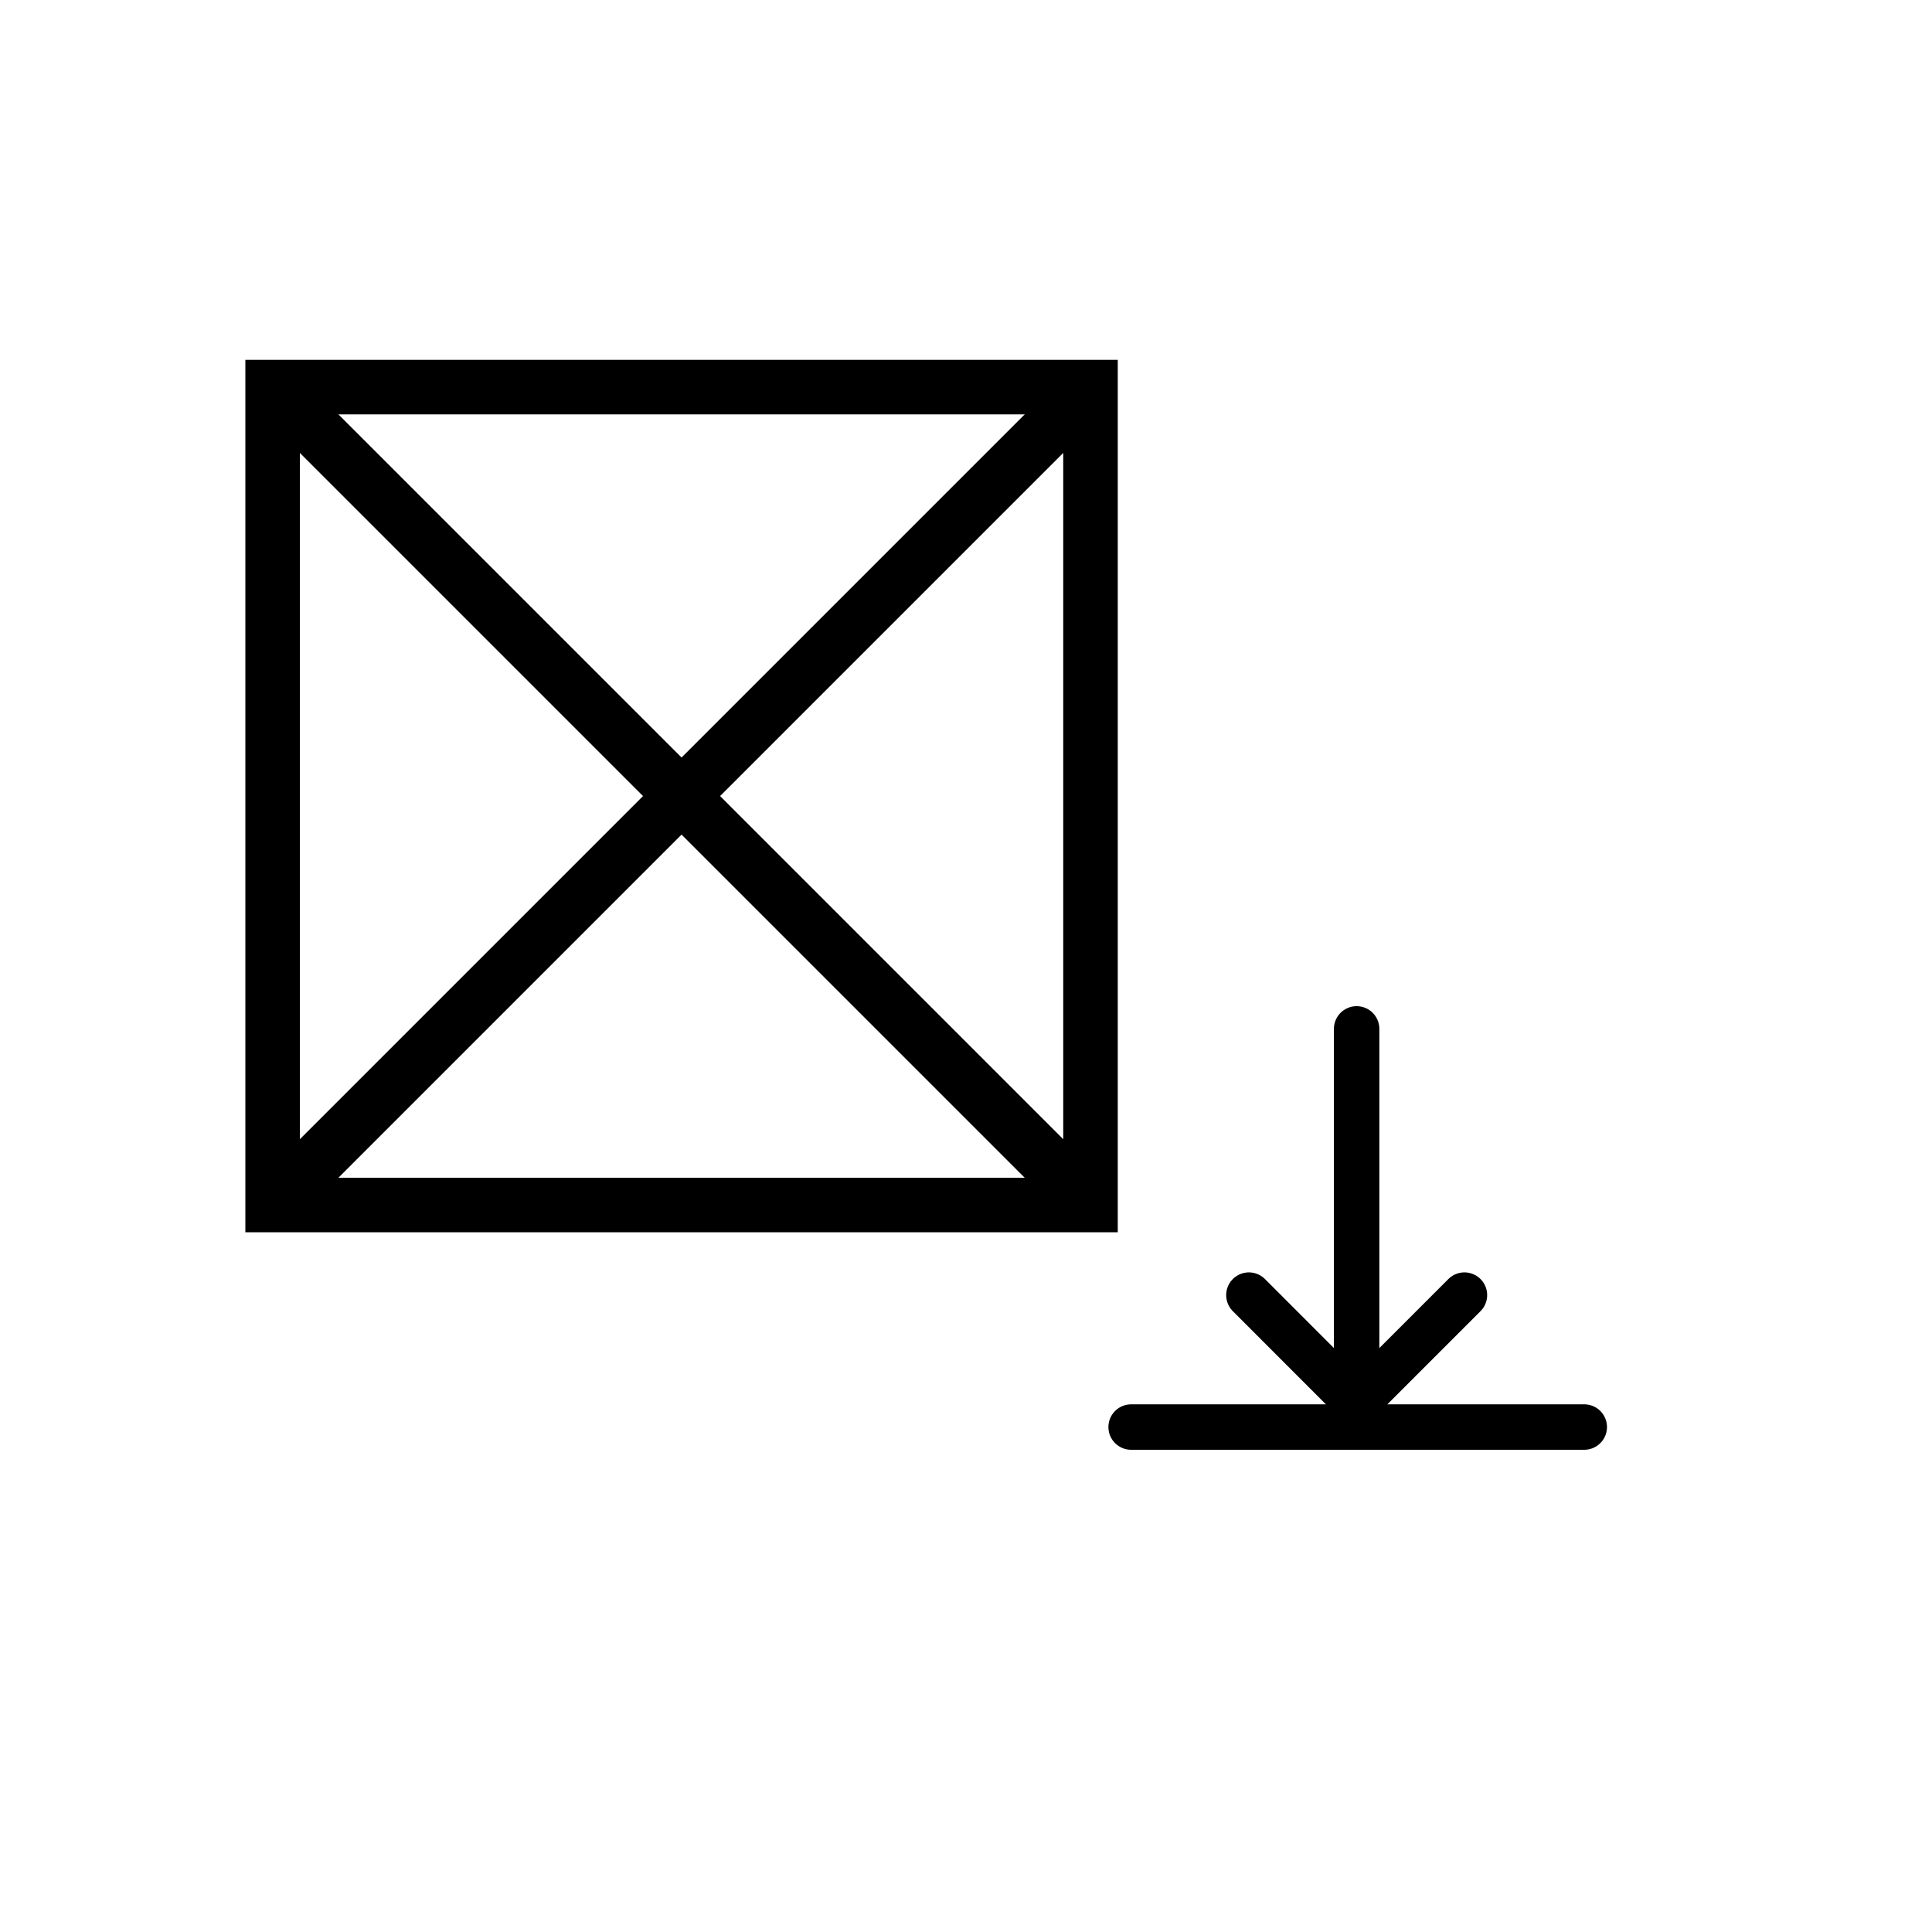 <?xml version="1.0" encoding="UTF-8" standalone="no"?>
<!-- Generator: Adobe Illustrator 15.0.0, SVG Export Plug-In . SVG Version: 6.00 Build 0)  -->

<svg
   xmlns:dc="http://purl.org/dc/elements/1.1/"
   xmlns:cc="http://creativecommons.org/ns#"
   xmlns:rdf="http://www.w3.org/1999/02/22-rdf-syntax-ns#"
   xmlns:svg="http://www.w3.org/2000/svg"
   xmlns="http://www.w3.org/2000/svg"
   xmlns:sodipodi="http://sodipodi.sourceforge.net/DTD/sodipodi-0.dtd"
   xmlns:inkscape="http://www.inkscape.org/namespaces/inkscape"
   version="1.1"
   id="Layer_1"
   x="0px"
   y="0px"
   width="42.52px"
   height="42.52px"
   viewBox="0 0 42.52 42.52"
   enable-background="new 0 0 42.52 42.52"
   xml:space="preserve"
   sodipodi:docname="dataudtraek_knude.svg"
   inkscape:version="0.92.4 (5da689c313, 2019-01-14)"><defs
   id="defs114" /><sodipodi:namedview
   pagecolor="#ffffff"
   bordercolor="#666666"
   borderopacity="1"
   objecttolerance="10"
   gridtolerance="10"
   guidetolerance="10"
   inkscape:pageopacity="0"
   inkscape:pageshadow="2"
   inkscape:window-width="1920"
   inkscape:window-height="1137"
   id="namedview112"
   showgrid="true"
   showguides="false"
   inkscape:zoom="22.201317"
   inkscape:cx="21.434788"
   inkscape:cy="22.911261"
   inkscape:window-x="-8"
   inkscape:window-y="-8"
   inkscape:window-maximized="1"
   inkscape:current-layer="g109"><inkscape:grid
     type="xygrid"
     id="grid3829" /></sodipodi:namedview>
<g
   id="g109">
	<g
   id="g101">
		<polyline
   fill="none"
   stroke="#000000"
   stroke-linecap="round"
   stroke-linejoin="round"
   stroke-miterlimit="10"
   points="    27.486,28.503 29.857,30.876 32.23,28.503   "
   id="polyline95" />
		<path
   fill="none"
   stroke="#000000"
   stroke-linecap="round"
   stroke-linejoin="round"
   stroke-miterlimit="10"
   d="M27.486,28.503"
   id="path97" />
		<path
   fill="none"
   stroke="#000000"
   stroke-linecap="round"
   stroke-linejoin="round"
   stroke-miterlimit="10"
   d="M32.23,28.503"
   id="path99" />
	</g>
	
		<line
   fill="none"
   stroke="#000000"
   stroke-linecap="round"
   stroke-linejoin="round"
   stroke-miterlimit="10"
   x1="29.857"
   y1="22.644"
   x2="29.857"
   y2="30.864"
   id="line103" />
	
		<line
   fill="none"
   stroke="#000000"
   stroke-linecap="round"
   stroke-linejoin="round"
   stroke-miterlimit="10"
   x1="24.894"
   y1="31.407"
   x2="34.867"
   y2="31.407"
   id="line105" />
	
<path
   style="fill:none;stroke:#000000;stroke-width:1.2px;stroke-linecap:butt;stroke-linejoin:miter;stroke-opacity:1"
   d="M 6,8.52 V 26.52 H 24 V 8.52 Z"
   id="path3831"
   inkscape:connector-curvature="0" /><path
   style="fill:none;stroke:#000000;stroke-width:1.2px;stroke-linecap:butt;stroke-linejoin:miter;stroke-opacity:1"
   d="M 6,26.52 24,8.52 Z"
   id="path3833"
   inkscape:connector-curvature="0" /><path
   style="fill:none;stroke:#000000;stroke-width:1.2px;stroke-linecap:butt;stroke-linejoin:miter;stroke-opacity:1"
   d="M 24,26.52 6,8.52 Z"
   id="path3835"
   inkscape:connector-curvature="0" /></g>
</svg>